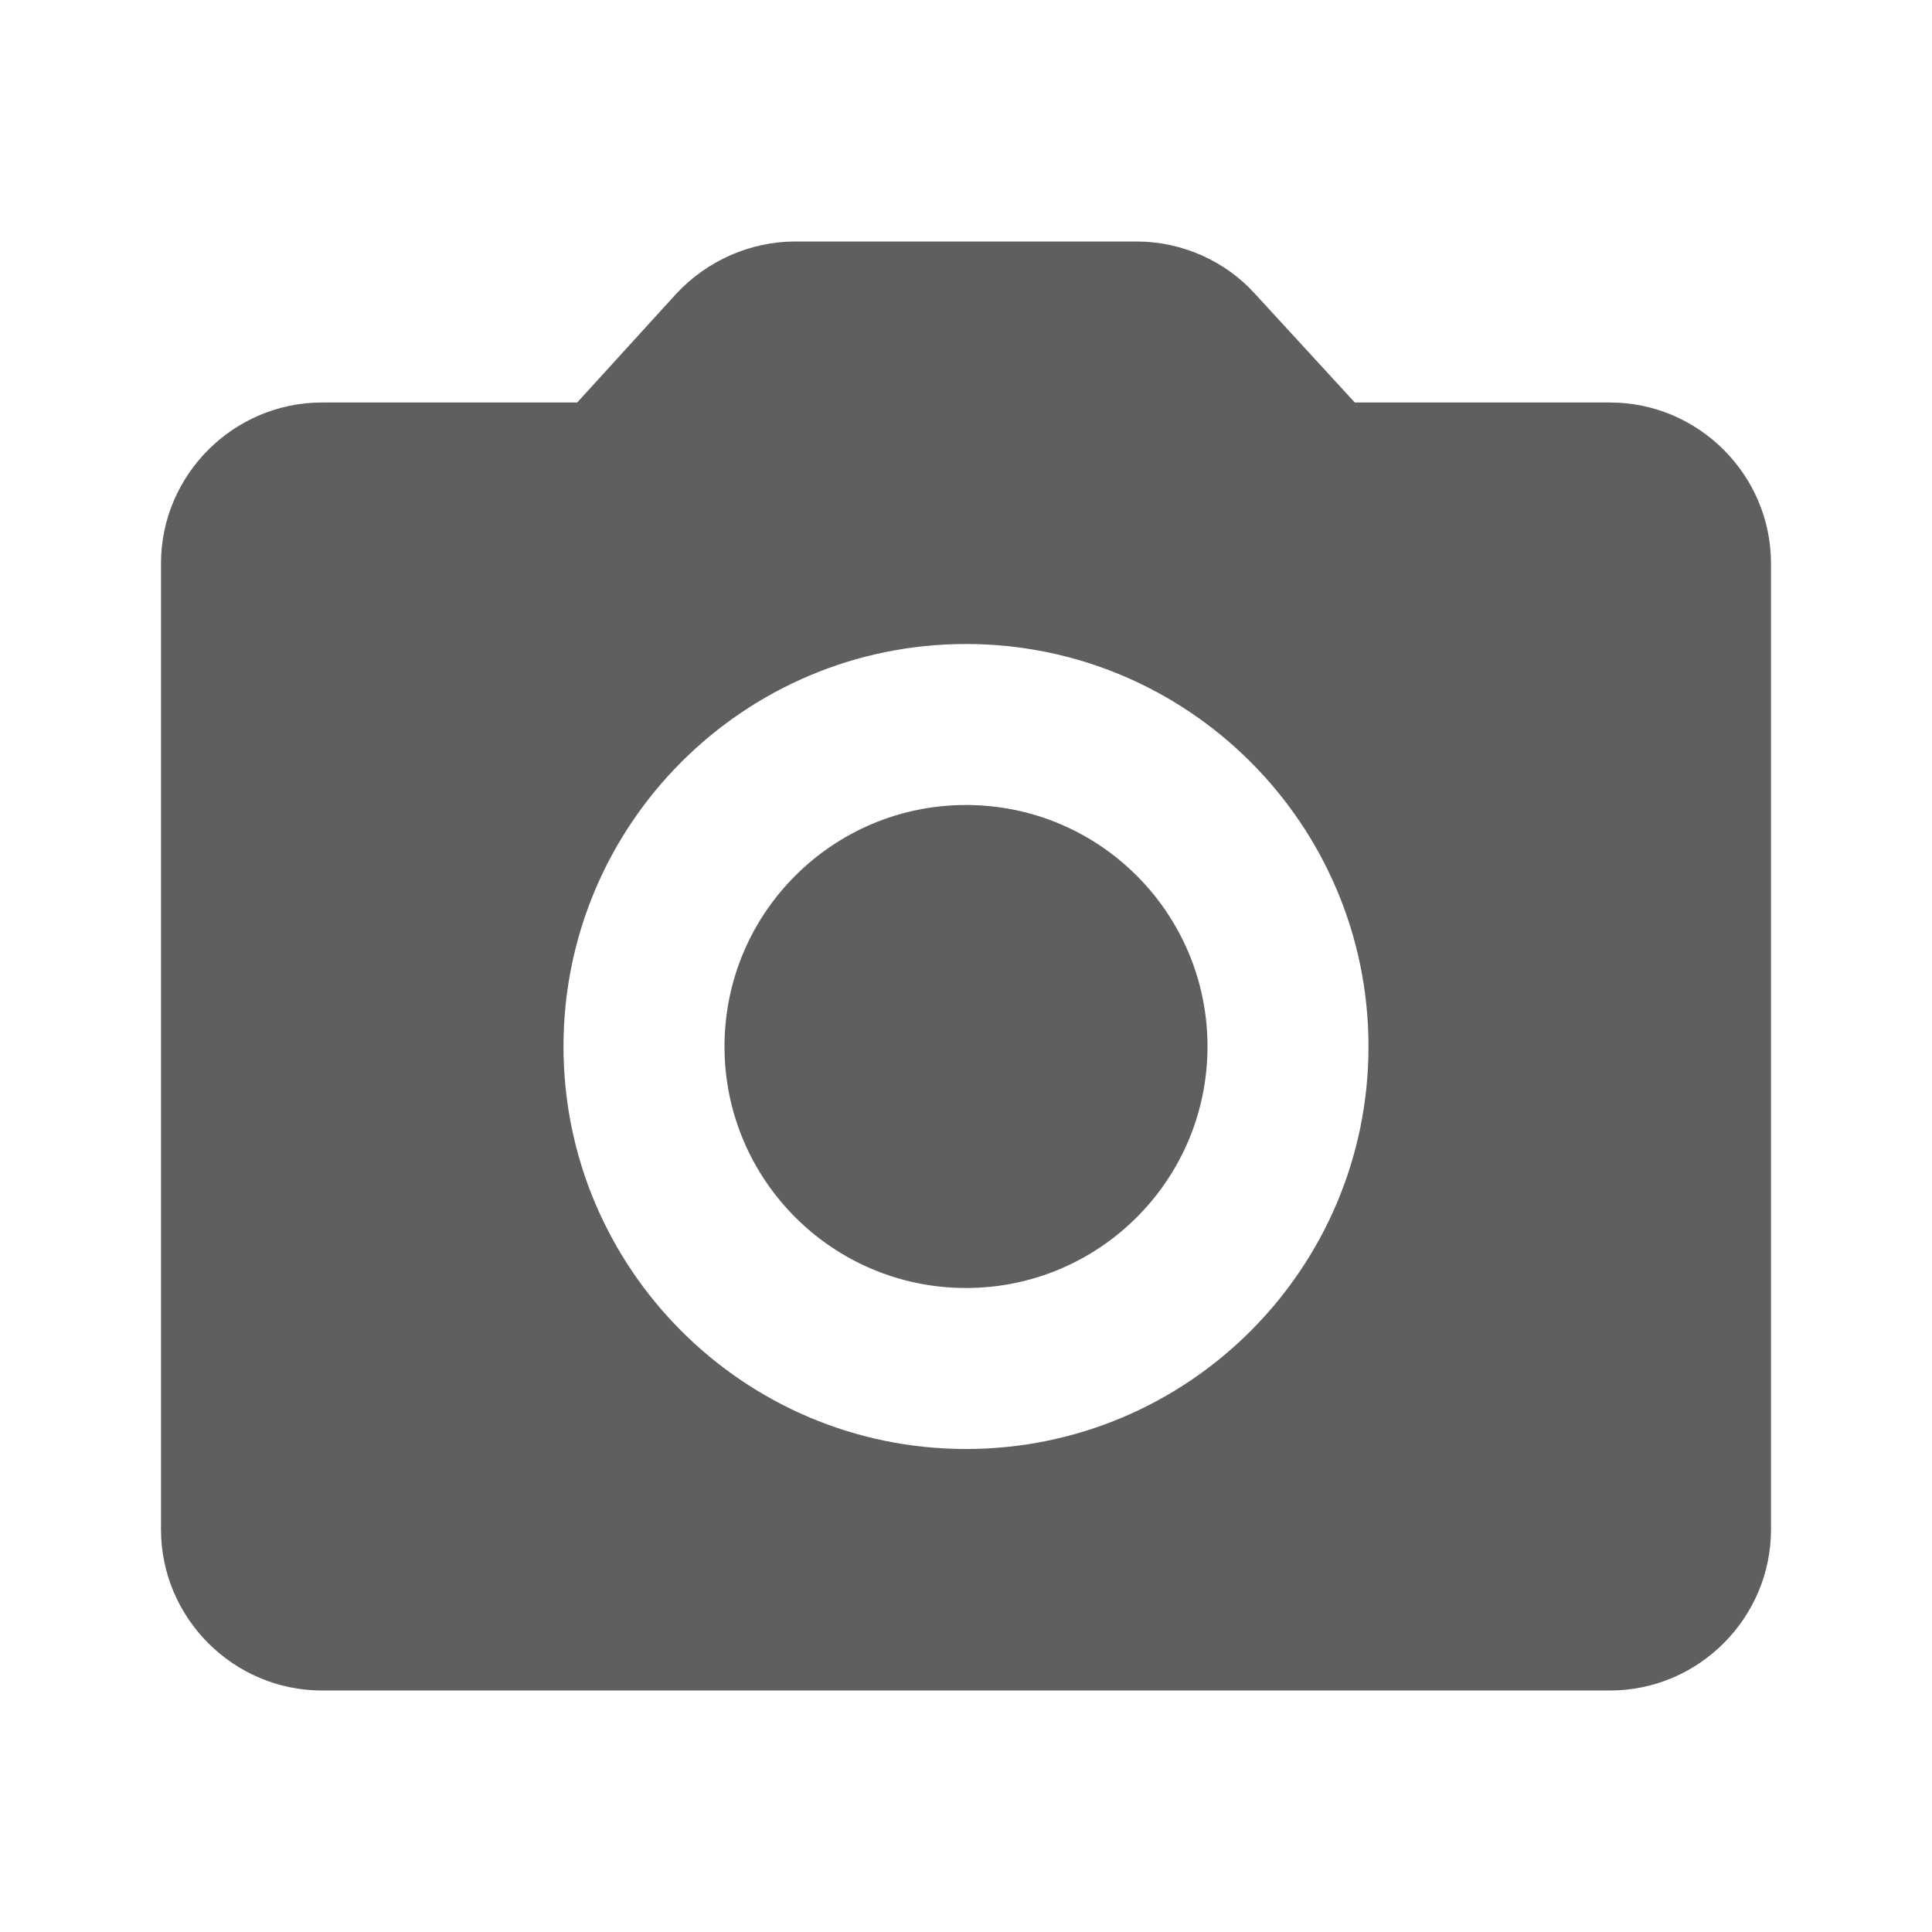 <?xml version="1.0" encoding="UTF-8" standalone="no"?>
<svg
   width="48"
   height="48"
   viewBox="0 0 48 48"
   id="svg2"
   version="1.1"
   inkscape:version="1.1 (c68e22c387, 2021-05-23)"
   sodipodi:docname="ic_send_photo_offline.svg"
   xmlns:inkscape="http://www.inkscape.org/namespaces/inkscape"
   xmlns:sodipodi="http://sodipodi.sourceforge.net/DTD/sodipodi-0.dtd"
   xmlns="http://www.w3.org/2000/svg"
   xmlns:svg="http://www.w3.org/2000/svg"
   xmlns:rdf="http://www.w3.org/1999/02/22-rdf-syntax-ns#"
   xmlns:cc="http://creativecommons.org/ns#"
   xmlns:dc="http://purl.org/dc/elements/1.1/">
  <defs
     id="defs10" />
  <sodipodi:namedview
     pagecolor="#ffffff"
     bordercolor="#666666"
     borderopacity="1"
     objecttolerance="10"
     gridtolerance="10"
     guidetolerance="10"
     inkscape:pageopacity="0"
     inkscape:pageshadow="2"
     inkscape:window-width="956"
     inkscape:window-height="567"
     id="namedview8"
     showgrid="false"
     inkscape:zoom="4.9166667"
     inkscape:cx="-8.338983"
     inkscape:cy="24.101695"
     inkscape:window-x="960"
     inkscape:window-y="609"
     inkscape:window-maximized="0"
     inkscape:current-layer="svg2"
     inkscape:pagecheckerboard="0" />
  <g
     id="g1514"
     transform="translate(33.153,-27.661)">
    <circle
       cx="-9.153"
       cy="53.661"
       r="6"
       id="circle825"
       style="fill:#000000;fill-opacity:0.627;stroke-width:2" />
    <path
       d="M 6.847,37.661 H 0.507 L -1.973,34.961 c -0.74,-0.82 -1.82,-1.3 -2.94,-1.3 h -8.48 c -1.12,0 -2.2,0.48 -2.96,1.3 l -2.46,2.7 h -6.34 c -2.2,0 -4,1.8 -4,4 v 24 c 0,2.2 1.8,4 4,4 H 6.847 c 2.2,0 4,-1.8 4,-4 V 41.661 c 0,-2.2 -1.8,-4 -4,-4 z M -9.153,63.661 c -5.52,0 -10,-4.48 -10,-10 0,-5.52 4.48,-10 10,-10 5.52,0 10,4.48 10,10 0,5.52 -4.48,10 -10,10 z"
       id="path827"
       style="fill:#000000;fill-opacity:0.627;stroke-width:2" />
  </g>
</svg>
